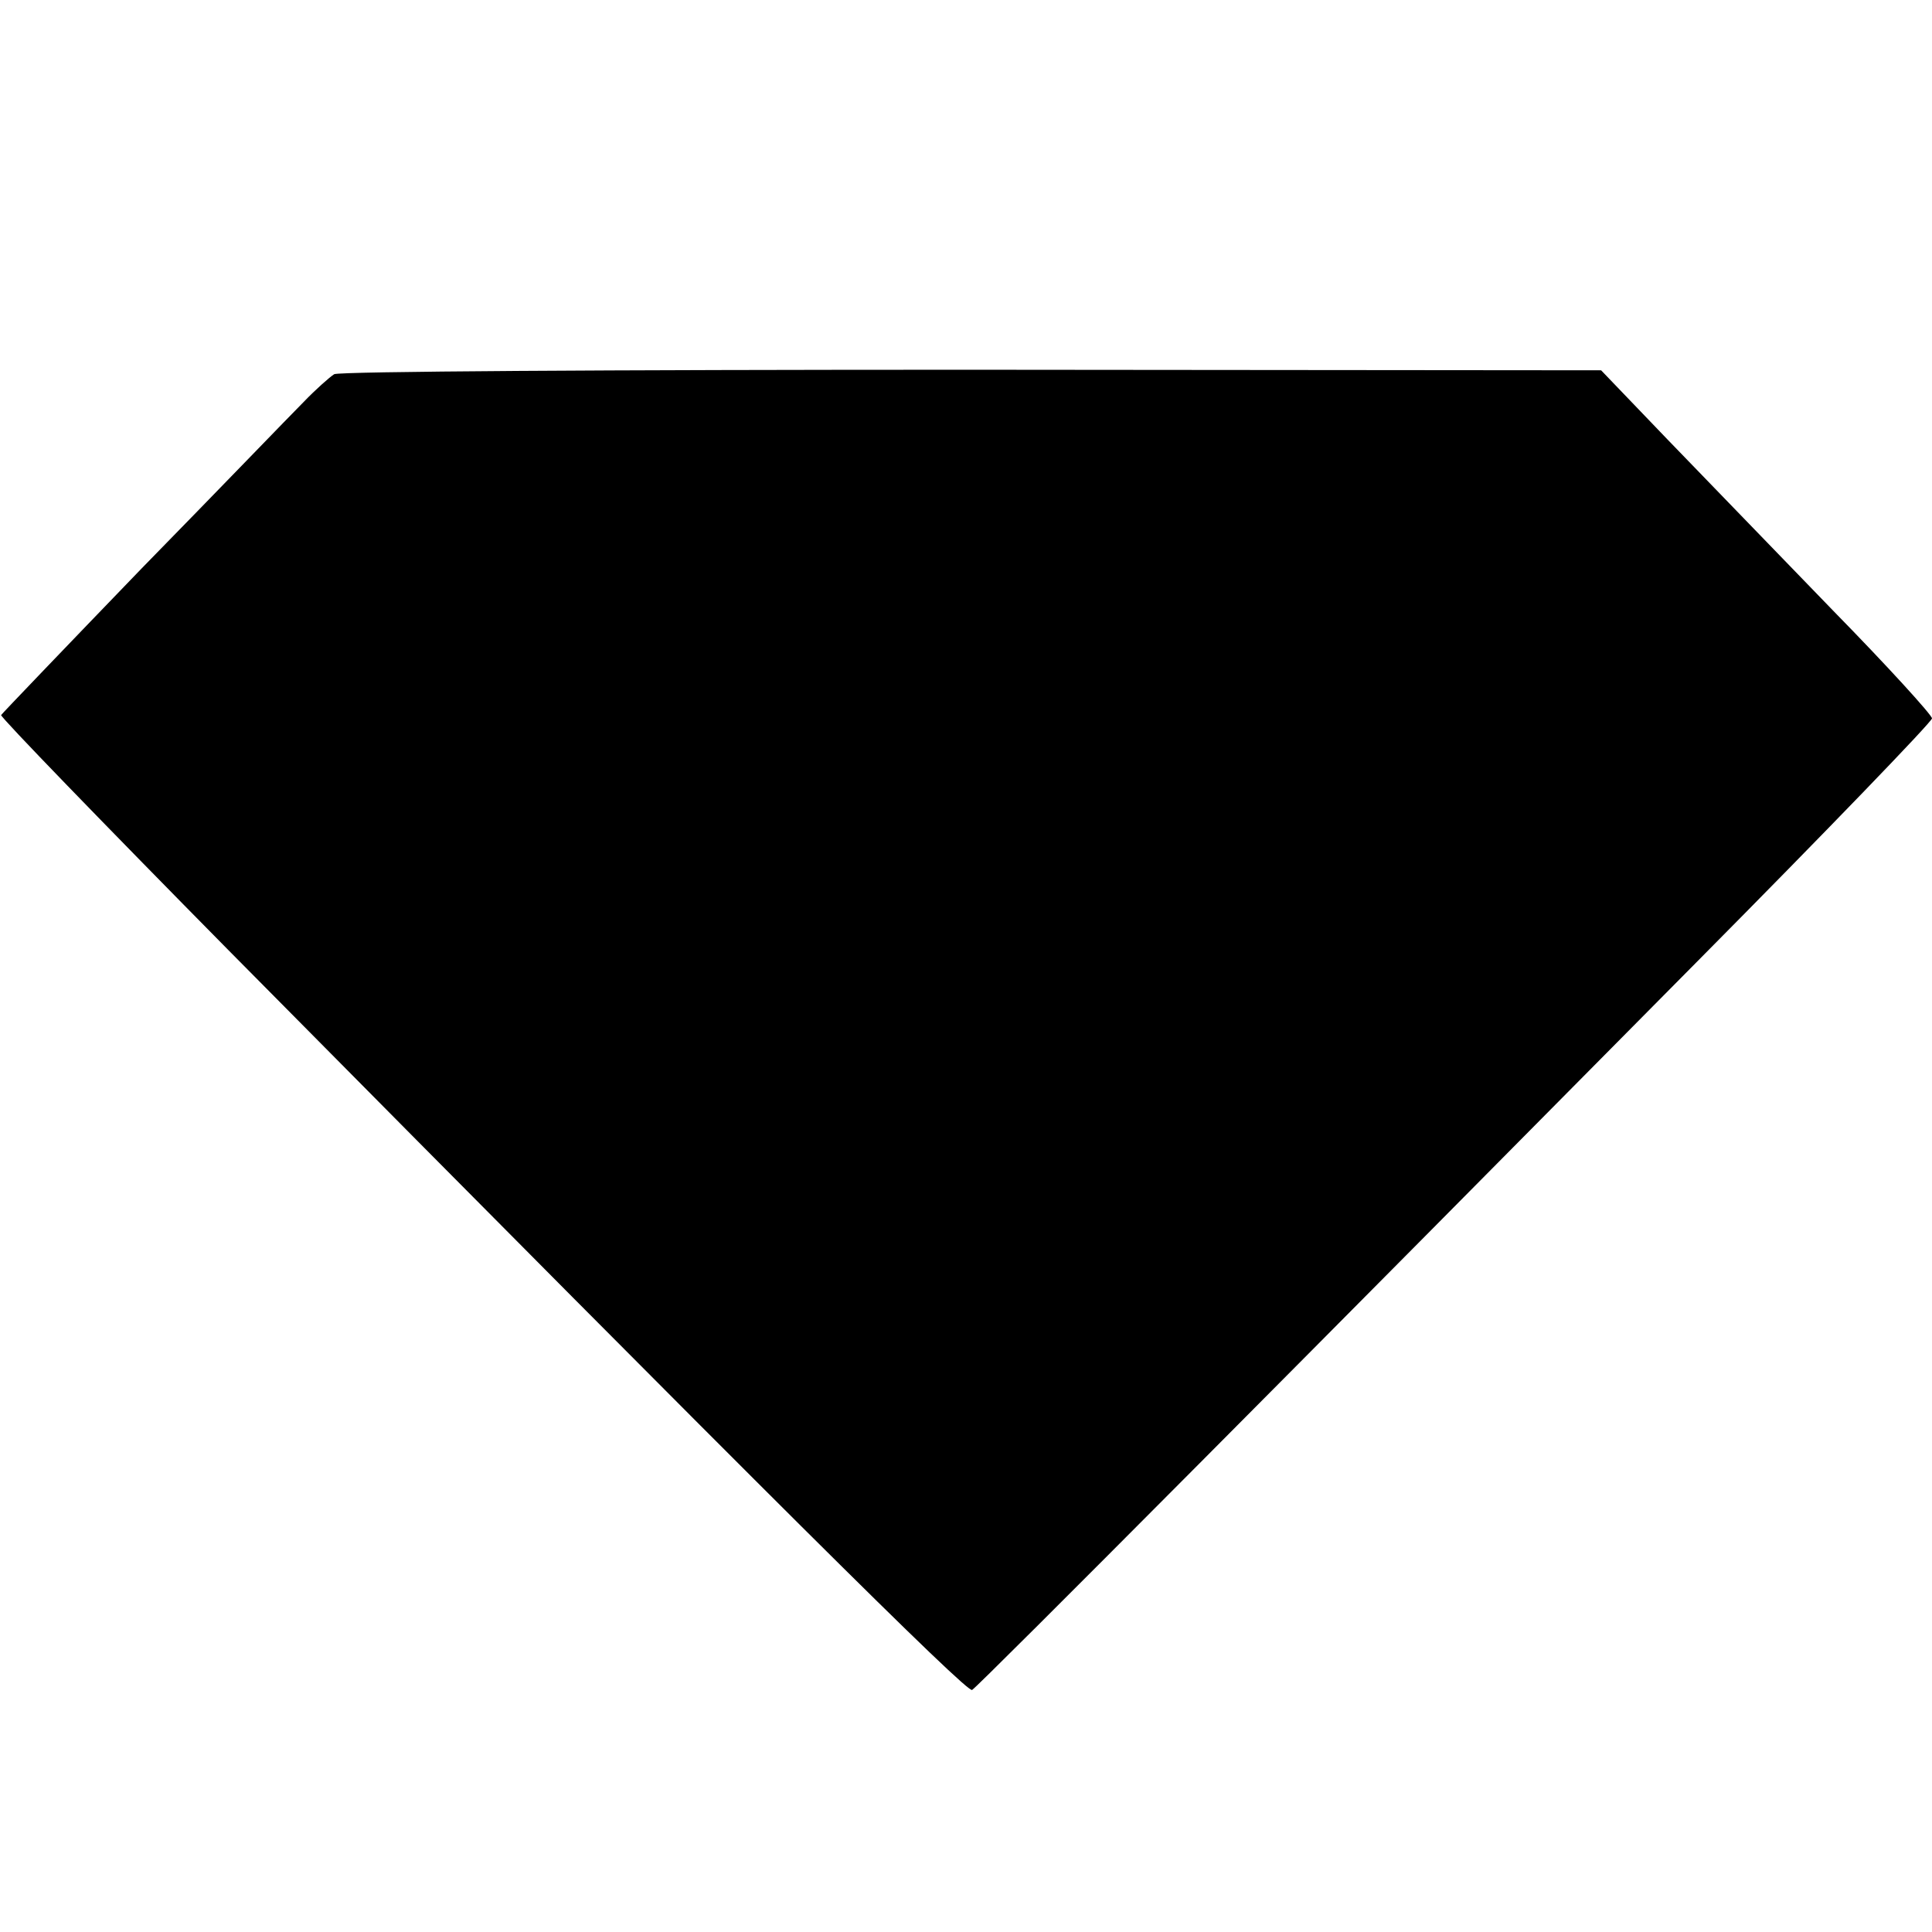 <?xml version="1.0" standalone="no"?>
<!DOCTYPE svg PUBLIC "-//W3C//DTD SVG 20010904//EN"
 "http://www.w3.org/TR/2001/REC-SVG-20010904/DTD/svg10.dtd">
<svg version="1.0" xmlns="http://www.w3.org/2000/svg"
 width="348pt" height="348pt" viewBox="0 0 348 348"
 preserveAspectRatio="xMidYMid meet">
<g transform="translate(0,348) scale(0.1,-0.1)"
fill="#000000" stroke="none">
<path d="M602 2806 c-8 -5 -34 -28 -56 -51 -23 -23 -153 -158 -291 -299 -137
-142 -251 -261 -253 -264 -1 -4 184 -195 410 -424 974 -984 1330 -1338 1339
-1332 11 6 647 646 1306 1312 233 235 423 432 423 438 0 6 -80 94 -179 195
-98 101 -232 240 -298 308 l-119 124 -1133 1 c-659 0 -1139 -3 -1149 -8z"/>
</g>
</svg>
